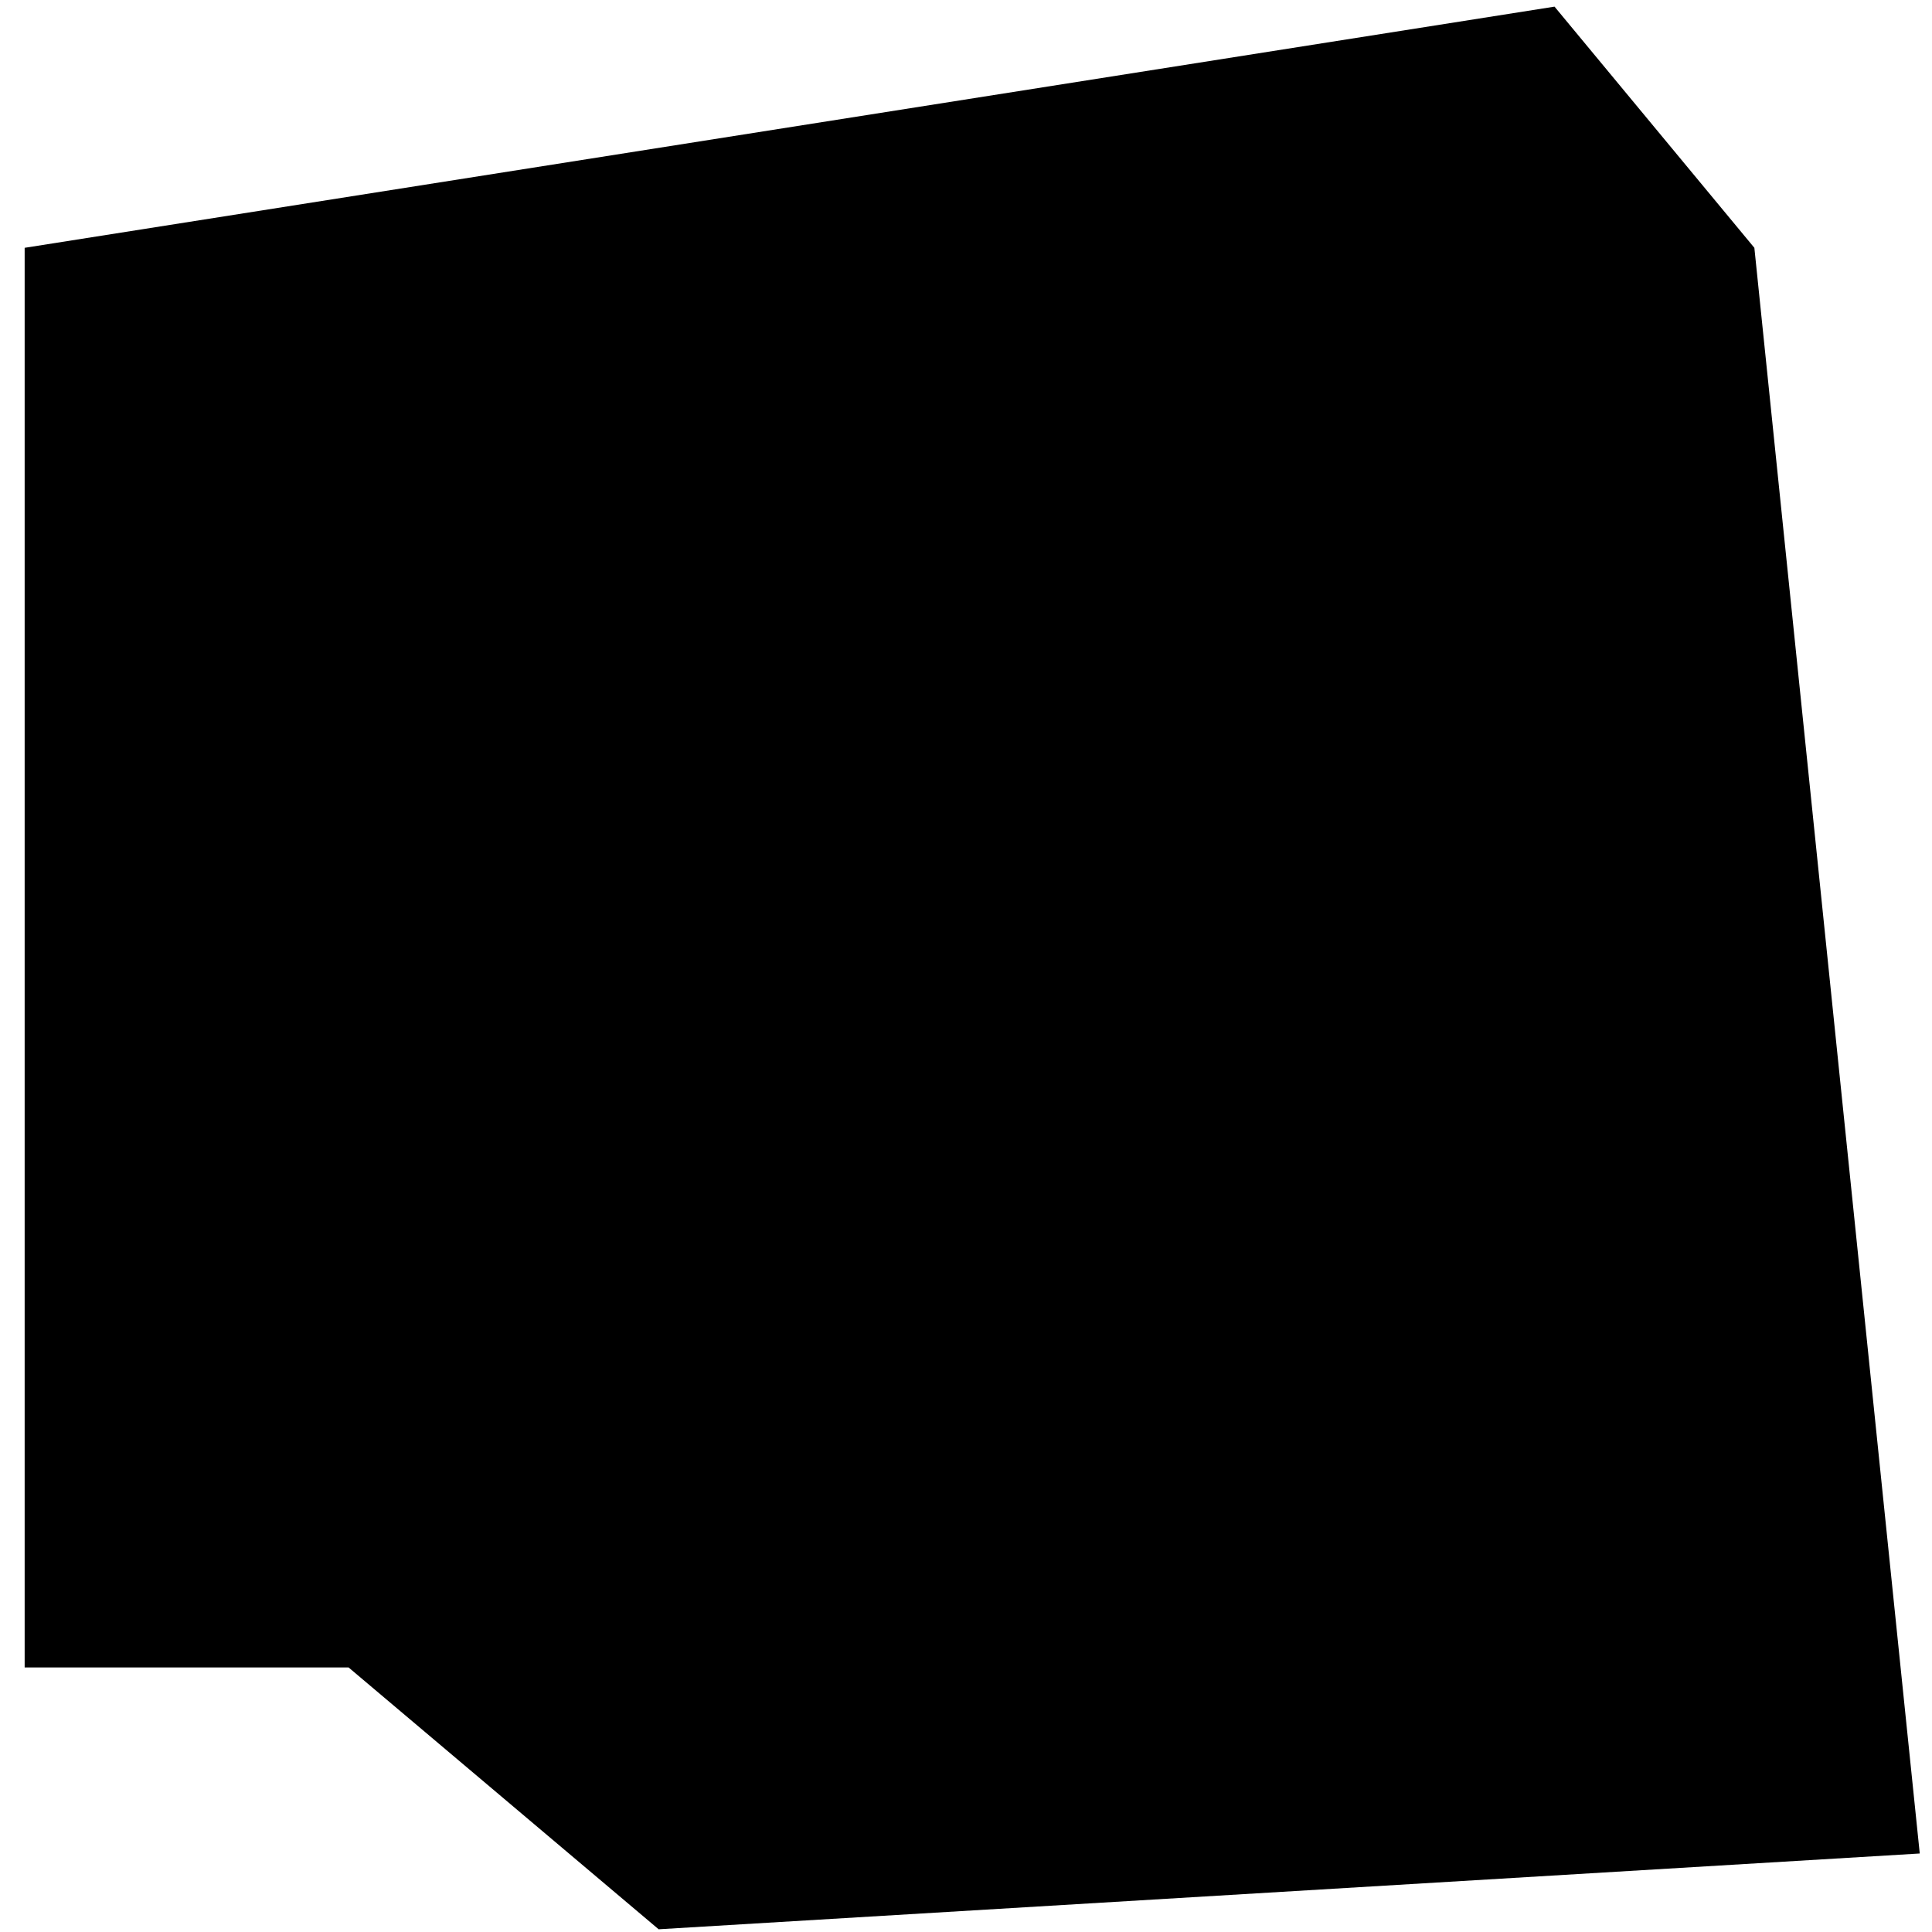 <svg xmlns="http://www.w3.org/2000/svg" width="71" height="71" viewBox="0 0 71 71" fill="none"><path d="M0.906 9.107L57.128 0.244L64.472 9.107L70.55 68.115L24.205 70.9L12.809 61.277H0.906V9.107Z" fill="#FFE900" style="fill:#FFE900;fill:color(display-p3 1 0.914 0);fill-opacity:1;"/><g clip-path="url(#clip0_540_3344)"><path d="M45.435 23.848H49.266C50.017 23.848 50.761 23.699 51.455 23.41C52.148 23.121 52.777 22.697 53.305 22.163L58.798 16.67C58.928 16.507 59.012 16.311 59.039 16.103C59.067 15.896 59.038 15.685 58.955 15.493C58.872 15.301 58.738 15.135 58.568 15.013C58.398 14.891 58.199 14.818 57.99 14.801H51.736C51.587 14.801 51.443 14.743 51.336 14.64C51.228 14.537 51.165 14.396 51.159 14.247V9.008C51.179 8.767 51.12 8.526 50.991 8.322C50.862 8.118 50.669 7.962 50.443 7.877C50.24 7.789 50.014 7.763 49.796 7.804C49.578 7.846 49.377 7.951 49.22 8.108L43.704 13.716C43.173 14.245 42.753 14.875 42.468 15.569C42.182 16.262 42.038 17.005 42.042 17.755V20.455C42.042 20.824 41.742 20.917 41.558 21.078L32.441 30.31C32.026 30.74 31.793 31.315 31.793 31.914C31.793 32.513 32.026 33.088 32.441 33.518C32.873 33.941 33.453 34.178 34.057 34.178C34.661 34.178 35.241 33.941 35.673 33.518L44.789 24.402C44.95 24.148 45.043 23.848 45.435 23.848Z" fill="#141415" style="fill:#141415;fill:color(display-p3 0.077 0.08 0.081);fill-opacity:1;"/><path d="M39.665 54.612H55.82C57.045 54.612 58.219 54.126 59.084 53.26C59.95 52.395 60.436 51.221 60.436 49.997V27.264C60.436 26.651 60.193 26.064 59.76 25.632C59.327 25.199 58.74 24.956 58.128 24.956C57.516 24.956 56.929 25.199 56.496 25.632C56.063 26.064 55.82 26.651 55.82 27.264V46.442C55.82 46.595 55.76 46.742 55.651 46.85C55.543 46.959 55.396 47.019 55.243 47.019H12.962C12.809 47.019 12.663 46.959 12.554 46.85C12.446 46.742 12.385 46.595 12.385 46.442V18.747C12.391 18.598 12.455 18.457 12.562 18.354C12.67 18.251 12.813 18.193 12.962 18.194H35.003C35.615 18.194 36.202 17.95 36.635 17.517C37.068 17.085 37.311 16.498 37.311 15.886C37.311 15.274 37.068 14.686 36.635 14.254C36.202 13.821 35.615 13.578 35.003 13.578H12.385C11.161 13.578 9.987 14.064 9.121 14.93C8.256 15.795 7.77 16.969 7.77 18.194V50.066C7.77 51.29 8.256 52.464 9.121 53.33C9.987 54.195 11.161 54.682 12.385 54.682H28.541C28.63 54.682 28.719 54.703 28.799 54.742C28.879 54.783 28.949 54.841 29.002 54.912C29.041 54.992 29.061 55.078 29.061 55.166C29.061 55.254 29.041 55.341 29.002 55.42C28.545 56.866 27.917 58.253 27.133 59.551C27.082 59.635 27.011 59.704 26.926 59.752C26.842 59.801 26.746 59.827 26.648 59.828H23.856C23.403 59.828 22.968 60.008 22.648 60.328C22.328 60.649 22.148 61.083 22.148 61.536C22.148 61.989 22.328 62.423 22.648 62.744C22.968 63.064 23.403 63.244 23.856 63.244H45.458C45.913 63.238 46.347 63.053 46.667 62.729C46.986 62.405 47.166 61.968 47.166 61.513C47.16 61.064 46.977 60.636 46.657 60.32C46.338 60.005 45.907 59.828 45.458 59.828H41.511C41.409 59.836 41.306 59.814 41.216 59.765C41.126 59.716 41.052 59.642 41.004 59.551C40.219 58.25 39.584 56.864 39.111 55.42C39.072 55.341 39.052 55.254 39.052 55.166C39.052 55.078 39.072 54.992 39.111 54.912C39.166 54.816 39.248 54.737 39.346 54.684C39.443 54.631 39.554 54.606 39.665 54.612Z" fill="#141415" style="fill:#141415;fill:color(display-p3 0.077 0.08 0.081);fill-opacity:1;"/><path d="M31.749 26.571C32.076 26.492 32.382 26.343 32.645 26.134C32.908 25.925 33.122 25.661 33.273 25.36C33.423 25.059 33.506 24.729 33.516 24.393C33.525 24.057 33.461 23.723 33.328 23.414C33.195 23.105 32.996 22.829 32.745 22.605C32.495 22.381 32.198 22.215 31.876 22.118C31.554 22.021 31.215 21.995 30.882 22.043C30.549 22.09 30.23 22.21 29.949 22.394C27.761 23.318 25.961 24.973 24.859 27.077C23.756 29.18 23.418 31.602 23.904 33.927C24.389 36.252 25.667 38.337 27.519 39.824C29.371 41.311 31.682 42.109 34.057 42.08C36.284 42.071 38.449 41.342 40.228 40.003C42.008 38.664 43.308 36.786 43.935 34.649C44.073 34.347 44.145 34.019 44.145 33.687C44.145 33.355 44.074 33.027 43.935 32.725C43.797 32.424 43.596 32.155 43.344 31.938C43.093 31.722 42.798 31.562 42.479 31.469C42.16 31.377 41.825 31.355 41.497 31.404C41.168 31.453 40.854 31.572 40.576 31.753C40.298 31.934 40.063 32.173 39.886 32.454C39.708 32.735 39.594 33.05 39.55 33.379C39.28 34.297 38.784 35.132 38.107 35.808C37.43 36.483 36.594 36.978 35.676 37.246C34.758 37.514 33.787 37.546 32.853 37.34C31.919 37.134 31.052 36.697 30.331 36.068C29.611 35.439 29.06 34.639 28.73 33.742C28.4 32.844 28.301 31.878 28.442 30.932C28.583 29.986 28.96 29.091 29.538 28.329C30.116 27.567 30.876 26.962 31.749 26.571Z" fill="#141415" style="fill:#141415;fill:color(display-p3 0.077 0.08 0.081);fill-opacity:1;"/></g><defs><clipPath id="clip0_540_3344"><rect width="55.39" height="55.39" fill="white" style="fill:white;fill-opacity:1;" transform="translate(6.361 7.877)"/></clipPath></defs></svg>